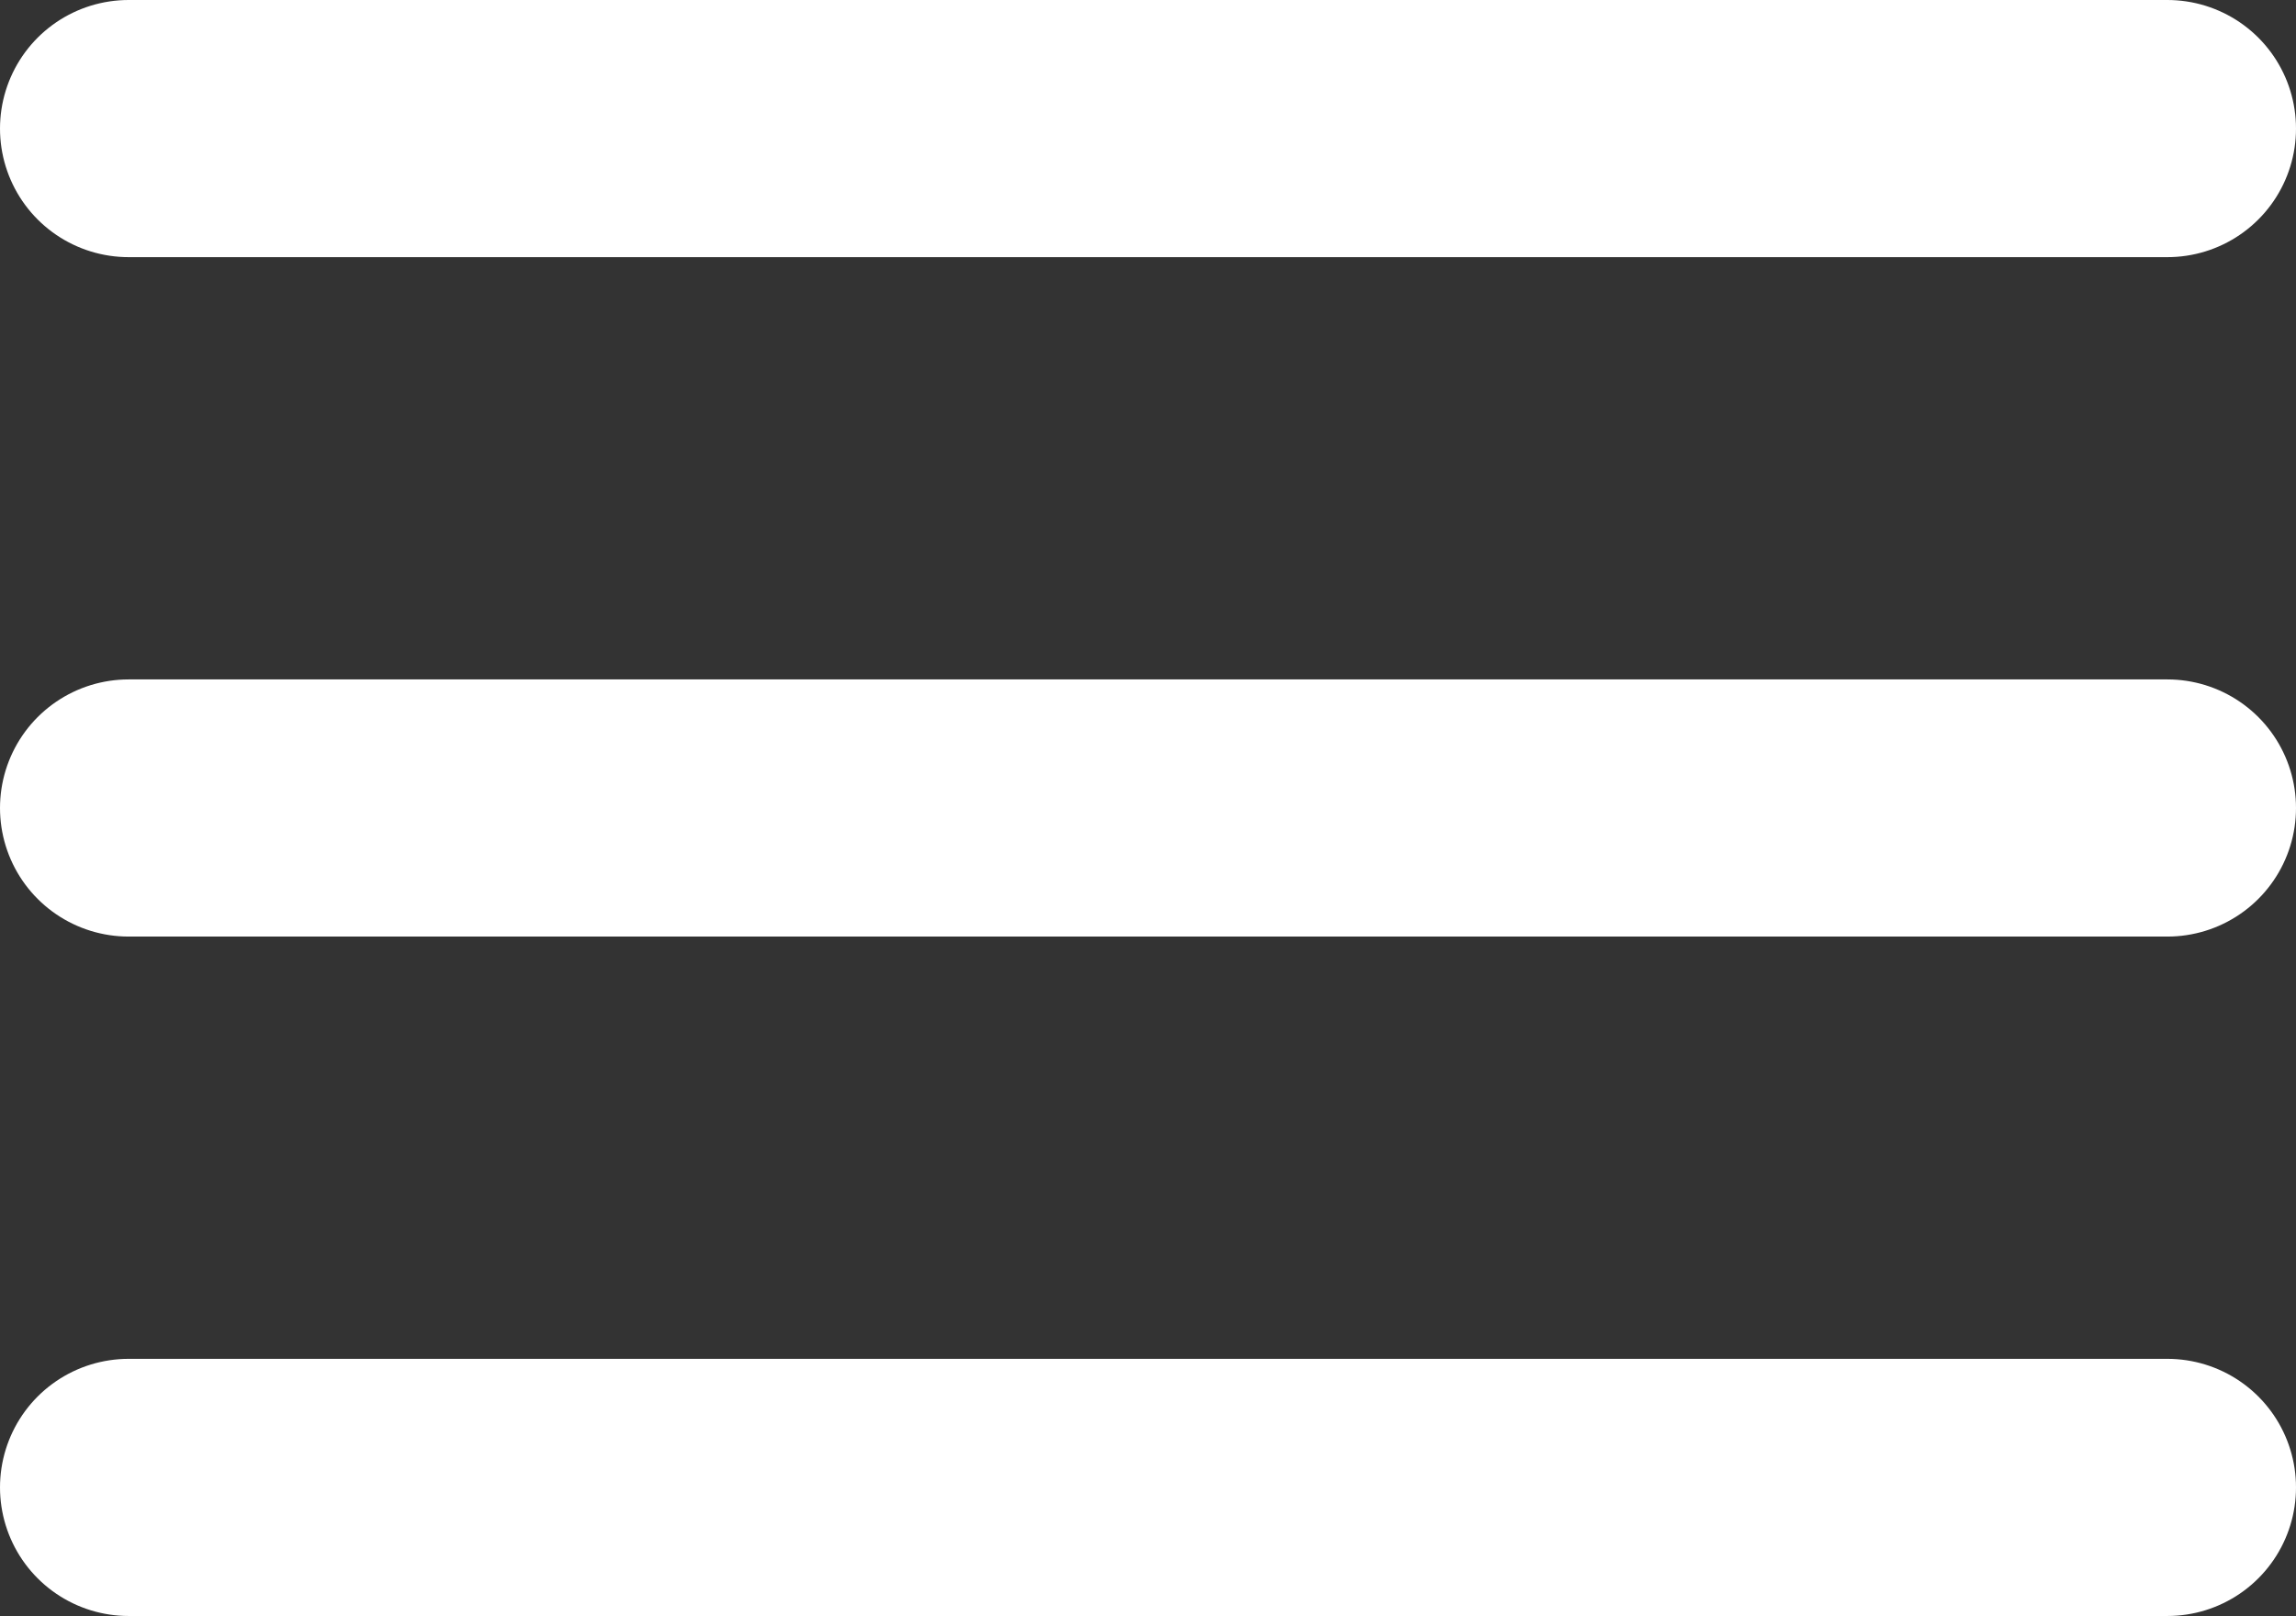 <svg xmlns="http://www.w3.org/2000/svg" width="44.634" height="31.422" viewBox="0 0 44.634 31.422">
  <rect x="0" y="0" width="44.634" height="31.422" fill="#333333" stroke="none"/>
  <path id="Icon_feather-menu" data-name="Icon feather-menu" d="M4.5,22.211H44.134M4.5,9H44.134M4.5,35.422H44.134" transform="translate(-2 -6.5)" fill="none" stroke="#fff" stroke-linecap="round" stroke-linejoin="round" stroke-width="5"/>
</svg>
